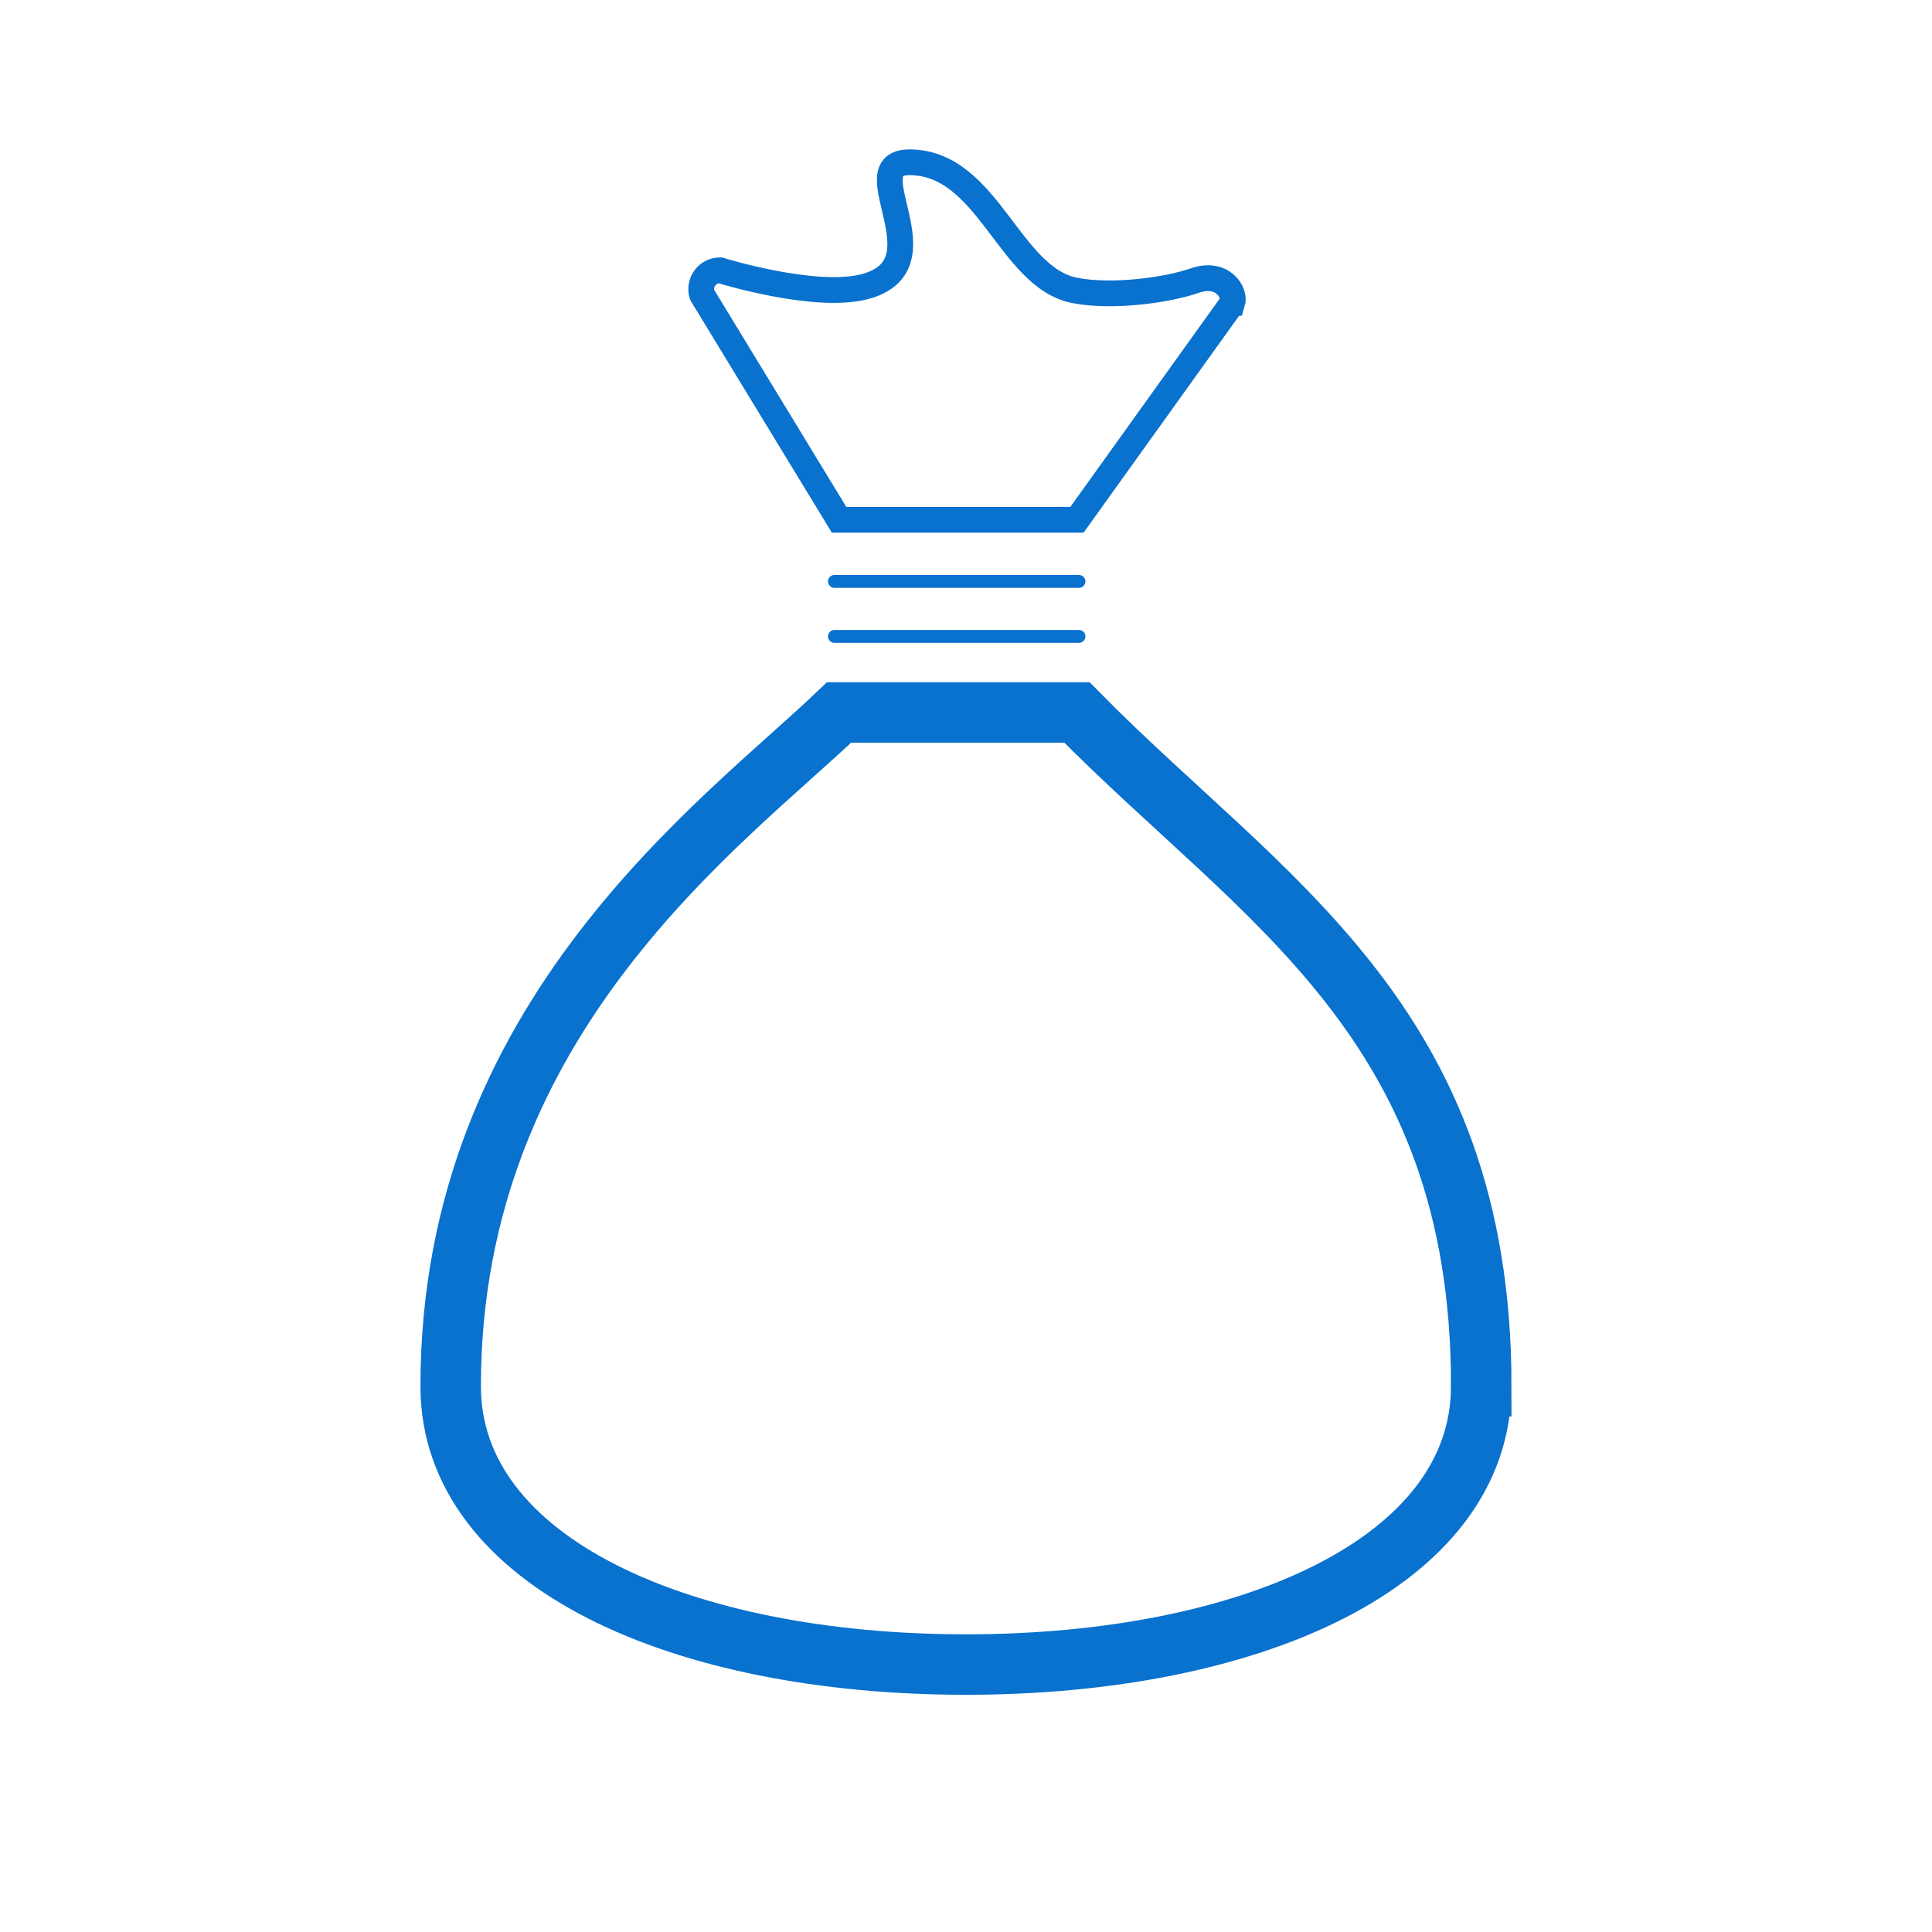 <?xml version="1.0" encoding="UTF-8"?>
<svg id="Layer_1" data-name="Layer 1" xmlns="http://www.w3.org/2000/svg" viewBox="0 0 300 300">
  <defs>
    <style>
      .cls-1 {
        stroke-linecap: round;
        stroke-width: 2px;
      }

      .cls-1, .cls-2, .cls-3 {
        fill: none;
        stroke: #0971ce;
        stroke-miterlimit: 10;
      }

      .cls-2 {
        stroke-width: 9.39px;
      }

      .cls-3 {
        stroke-width: 4px;
      }
    </style>
  </defs>
  <path class="cls-2" d="M230.01,215.26c0-56.86-34.07-75.43-62.78-104.63h-36.94c-17.82,17.06-60.31,47.2-60.31,104.63,0,27.32,35.82,43.21,80.01,43.21s80.01-15.89,80.01-43.21Z"/>
  <line class="cls-1" x1="129.57" y1="98.82" x2="167.54" y2="98.82"/>
  <line class="cls-1" x1="129.57" y1="90.28" x2="167.54" y2="90.28"/>
  <path class="cls-3" d="M191.35,47.09c.54-1.71-1.56-5.01-5.83-3.52-4.26,1.49-12.81,2.66-18.62,1.53-10.24-1.99-13.46-19.9-25.69-19.9-8.93,0,5.94,16-7.01,19.33-7.74,1.99-22.4-2.56-22.4-2.56-1.97,0-3.37,1.92-2.78,3.8l21.27,34.94h36.94l24.11-33.62Z"/>
</svg>